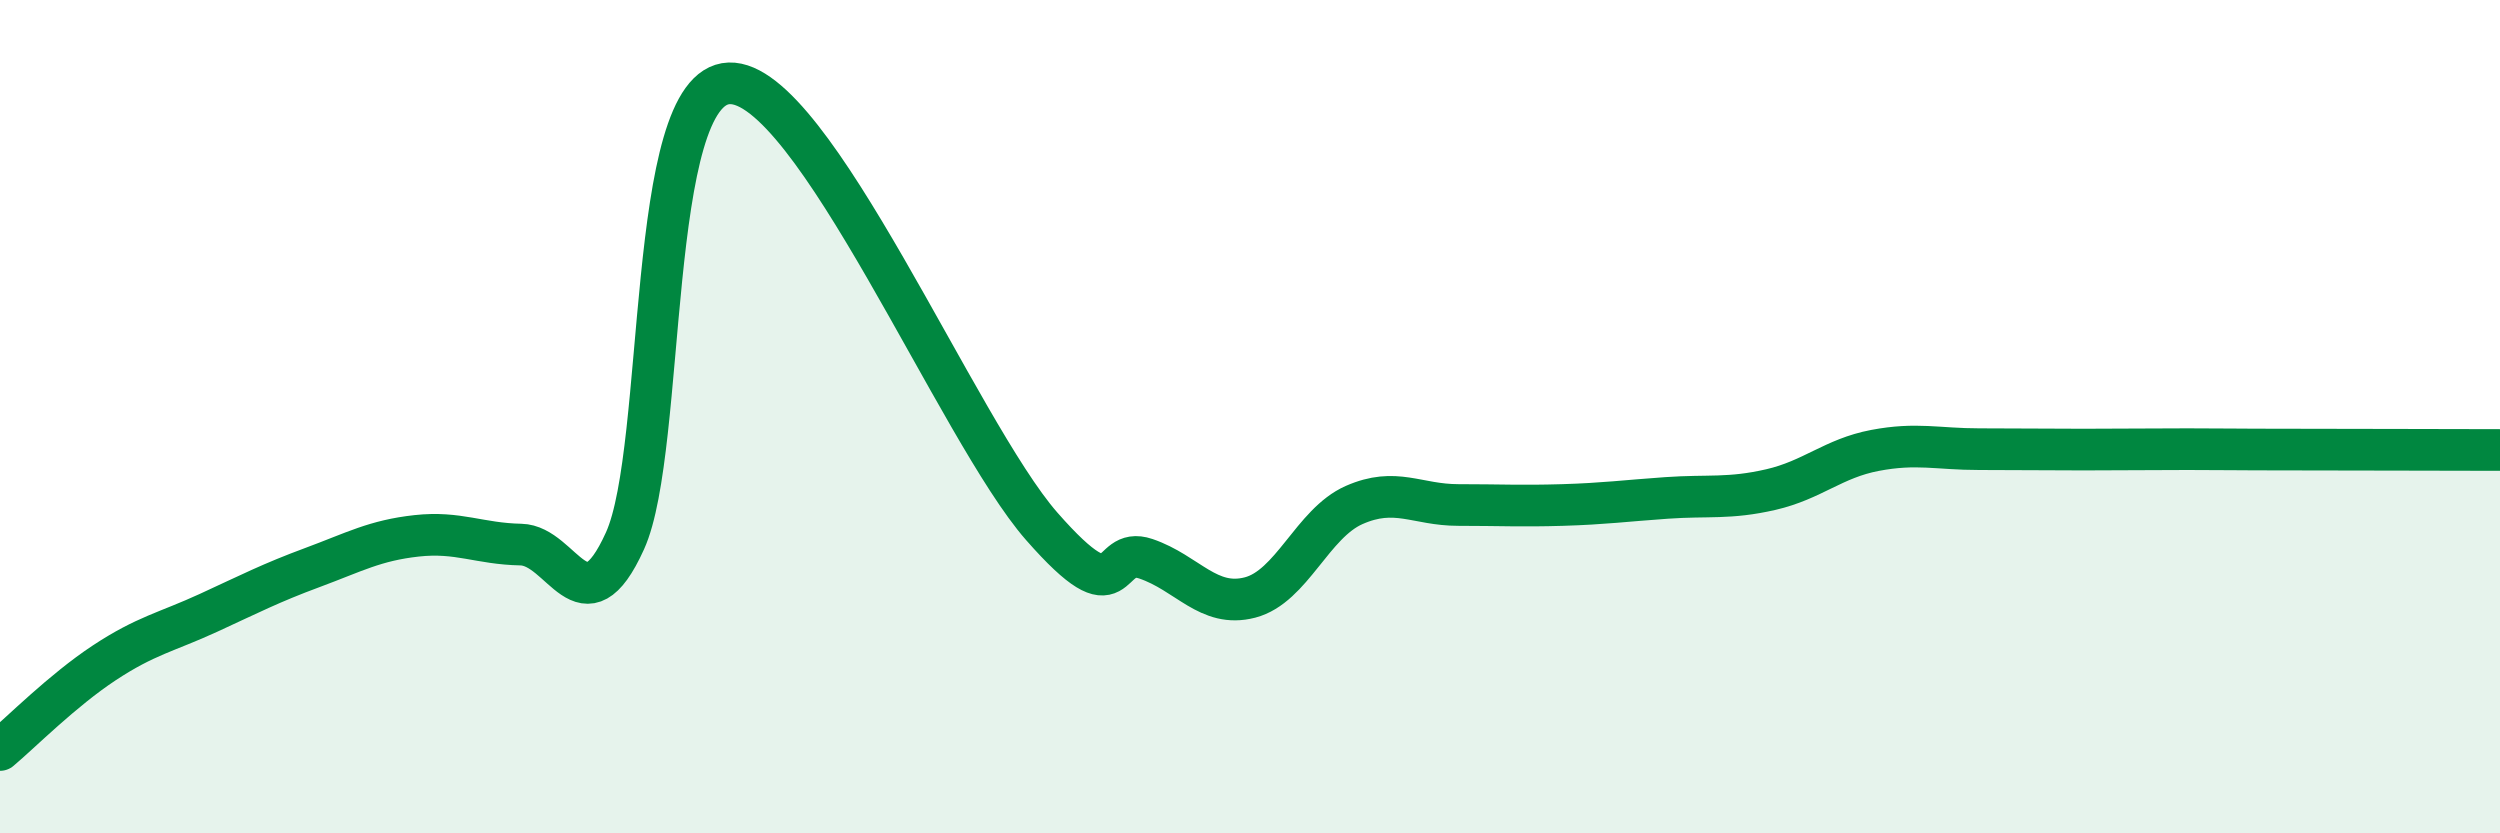 
    <svg width="60" height="20" viewBox="0 0 60 20" xmlns="http://www.w3.org/2000/svg">
      <path
        d="M 0,18 C 0.5,17.58 1.5,16.57 2.5,15.91 C 3.5,15.25 4,15.17 5,14.71 C 6,14.25 6.5,13.99 7.5,13.62 C 8.5,13.25 9,12.97 10,12.86 C 11,12.75 11.5,13.05 12.5,13.07 C 13.5,13.09 14,15.19 15,12.98 C 16,10.77 15.5,2.07 17.5,2 C 19.5,1.93 23,10.35 25,12.63 C 27,14.91 26.5,13.07 27.5,13.41 C 28.5,13.75 29,14.6 30,14.34 C 31,14.08 31.5,12.56 32.5,12.12 C 33.5,11.68 34,12.12 35,12.12 C 36,12.12 36.5,12.15 37.5,12.12 C 38.5,12.09 39,12.02 40,11.95 C 41,11.88 41.5,11.98 42.5,11.75 C 43.5,11.52 44,11 45,10.81 C 46,10.62 46.5,10.78 47.5,10.78 C 48.5,10.78 49,10.79 50,10.79 C 51,10.79 51.5,10.78 52.5,10.78 C 53.5,10.78 53.5,10.79 55,10.79 C 56.5,10.79 59,10.8 60,10.8L60 20L0 20Z"
        fill="#008740"
        opacity="0.1"
        stroke-linecap="round"
        stroke-linejoin="round"
      />
      <path
        d="M 0,18 C 0.5,17.58 1.5,16.57 2.5,15.91 C 3.5,15.25 4,15.17 5,14.71 C 6,14.25 6.5,13.99 7.5,13.62 C 8.5,13.25 9,12.97 10,12.86 C 11,12.75 11.5,13.05 12.5,13.07 C 13.5,13.09 14,15.19 15,12.98 C 16,10.77 15.5,2.07 17.5,2 C 19.5,1.93 23,10.35 25,12.63 C 27,14.91 26.5,13.07 27.5,13.41 C 28.5,13.75 29,14.6 30,14.34 C 31,14.08 31.5,12.56 32.5,12.12 C 33.5,11.68 34,12.12 35,12.12 C 36,12.12 36.5,12.15 37.5,12.12 C 38.5,12.09 39,12.02 40,11.95 C 41,11.88 41.5,11.98 42.5,11.75 C 43.5,11.52 44,11 45,10.81 C 46,10.62 46.5,10.78 47.5,10.78 C 48.5,10.78 49,10.79 50,10.79 C 51,10.79 51.5,10.78 52.5,10.78 C 53.5,10.78 53.5,10.79 55,10.79 C 56.5,10.79 59,10.8 60,10.8"
        stroke="#008740"
        stroke-width="1"
        fill="none"
        stroke-linecap="round"
        stroke-linejoin="round"
      />
    </svg>
  